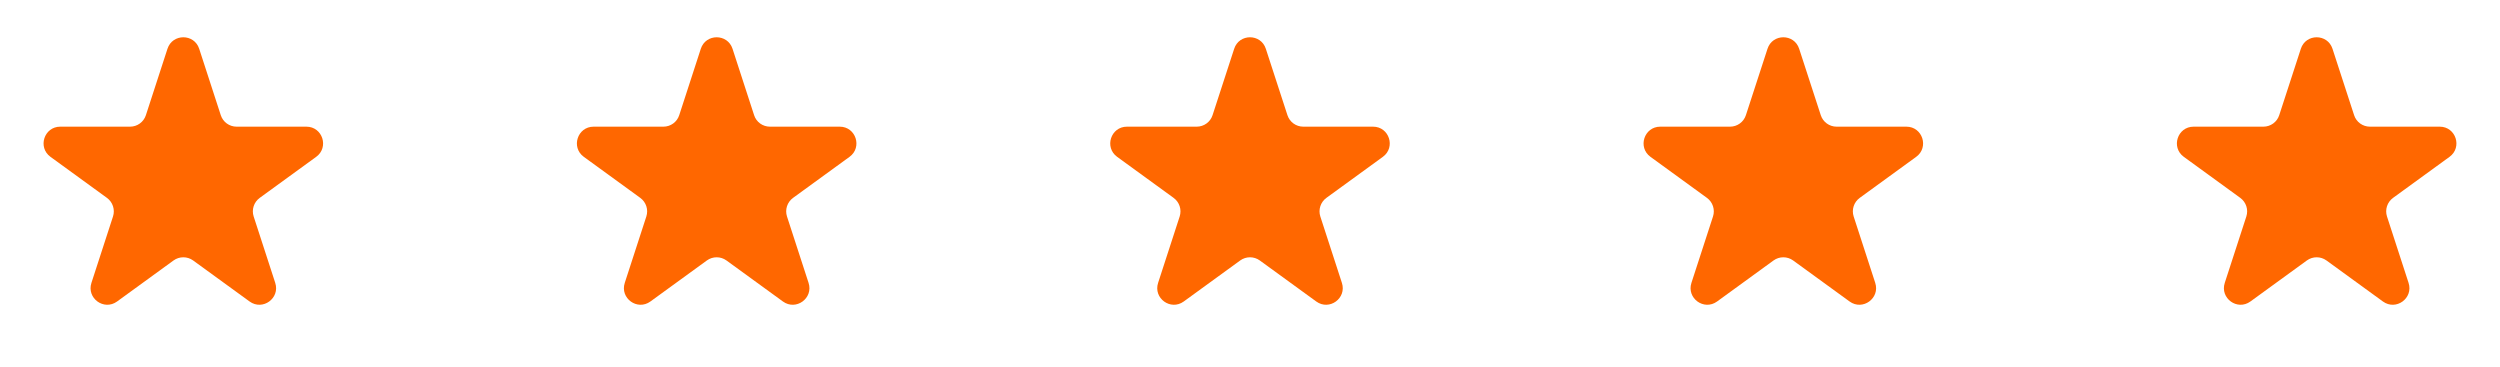 <svg xmlns="http://www.w3.org/2000/svg" width="75" height="11" viewBox="0 0 75 11" fill="none"><path d="M5.024 1.464C5.174 1.003 5.826 1.003 5.976 1.464L6.623 3.455C6.69 3.661 6.881 3.8 7.098 3.8H9.192C9.676 3.8 9.878 4.42 9.486 4.705L7.792 5.936C7.617 6.063 7.543 6.289 7.61 6.495L8.257 8.486C8.407 8.947 7.88 9.33 7.488 9.045L5.794 7.814C5.619 7.687 5.381 7.687 5.206 7.814L3.512 9.045C3.12 9.33 2.593 8.947 2.743 8.486L3.39 6.495C3.457 6.289 3.383 6.063 3.208 5.936L1.514 4.705C1.122 4.42 1.324 3.8 1.808 3.8H3.902C4.119 3.8 4.31 3.661 4.377 3.455L5.024 1.464Z" fill="#FF6700"></path><path d="M21.024 1.464C21.174 1.003 21.826 1.003 21.976 1.464L22.623 3.455C22.689 3.661 22.881 3.8 23.098 3.8H25.192C25.676 3.8 25.878 4.42 25.486 4.705L23.792 5.936C23.617 6.063 23.543 6.289 23.61 6.495L24.257 8.486C24.407 8.947 23.88 9.33 23.488 9.045L21.794 7.814C21.619 7.687 21.381 7.687 21.206 7.814L19.512 9.045C19.12 9.33 18.593 8.947 18.743 8.486L19.39 6.495C19.457 6.289 19.383 6.063 19.208 5.936L17.514 4.705C17.122 4.42 17.324 3.8 17.808 3.8H19.902C20.119 3.8 20.311 3.661 20.377 3.455L21.024 1.464Z" fill="#FF6700"></path><path d="M37.025 1.464C37.174 1.003 37.826 1.003 37.975 1.464L38.623 3.455C38.69 3.661 38.882 3.8 39.098 3.8H41.192C41.676 3.8 41.878 4.42 41.486 4.705L39.792 5.936C39.617 6.063 39.543 6.289 39.61 6.495L40.257 8.486C40.407 8.947 39.88 9.33 39.488 9.045L37.794 7.814C37.619 7.687 37.381 7.687 37.206 7.814L35.512 9.045C35.12 9.33 34.593 8.947 34.743 8.486L35.39 6.495C35.457 6.289 35.383 6.063 35.208 5.936L33.514 4.705C33.122 4.42 33.324 3.8 33.808 3.8H35.902C36.118 3.8 36.31 3.661 36.377 3.455L37.025 1.464Z" fill="#FF6700"></path><path d="M53.025 1.464C53.174 1.003 53.826 1.003 53.975 1.464L54.623 3.455C54.69 3.661 54.882 3.8 55.098 3.8H57.192C57.676 3.8 57.878 4.42 57.486 4.705L55.792 5.936C55.617 6.063 55.543 6.289 55.61 6.495L56.257 8.486C56.407 8.947 55.88 9.33 55.488 9.045L53.794 7.814C53.619 7.687 53.381 7.687 53.206 7.814L51.512 9.045C51.12 9.33 50.593 8.947 50.743 8.486L51.39 6.495C51.457 6.289 51.383 6.063 51.208 5.936L49.514 4.705C49.122 4.42 49.324 3.8 49.808 3.8H51.902C52.118 3.8 52.31 3.661 52.377 3.455L53.025 1.464Z" fill="#FF6700"></path><path d="M69.025 1.464C69.174 1.003 69.826 1.003 69.975 1.464L70.623 3.455C70.689 3.661 70.882 3.8 71.098 3.8H73.192C73.676 3.8 73.878 4.42 73.486 4.705L71.792 5.936C71.617 6.063 71.543 6.289 71.61 6.495L72.257 8.486C72.407 8.947 71.88 9.33 71.488 9.045L69.794 7.814C69.619 7.687 69.381 7.687 69.206 7.814L67.512 9.045C67.12 9.33 66.593 8.947 66.743 8.486L67.39 6.495C67.457 6.289 67.383 6.063 67.208 5.936L65.514 4.705C65.122 4.42 65.324 3.8 65.808 3.8H67.902C68.118 3.8 68.311 3.661 68.377 3.455L69.025 1.464Z" fill="#FF6700"></path></svg>